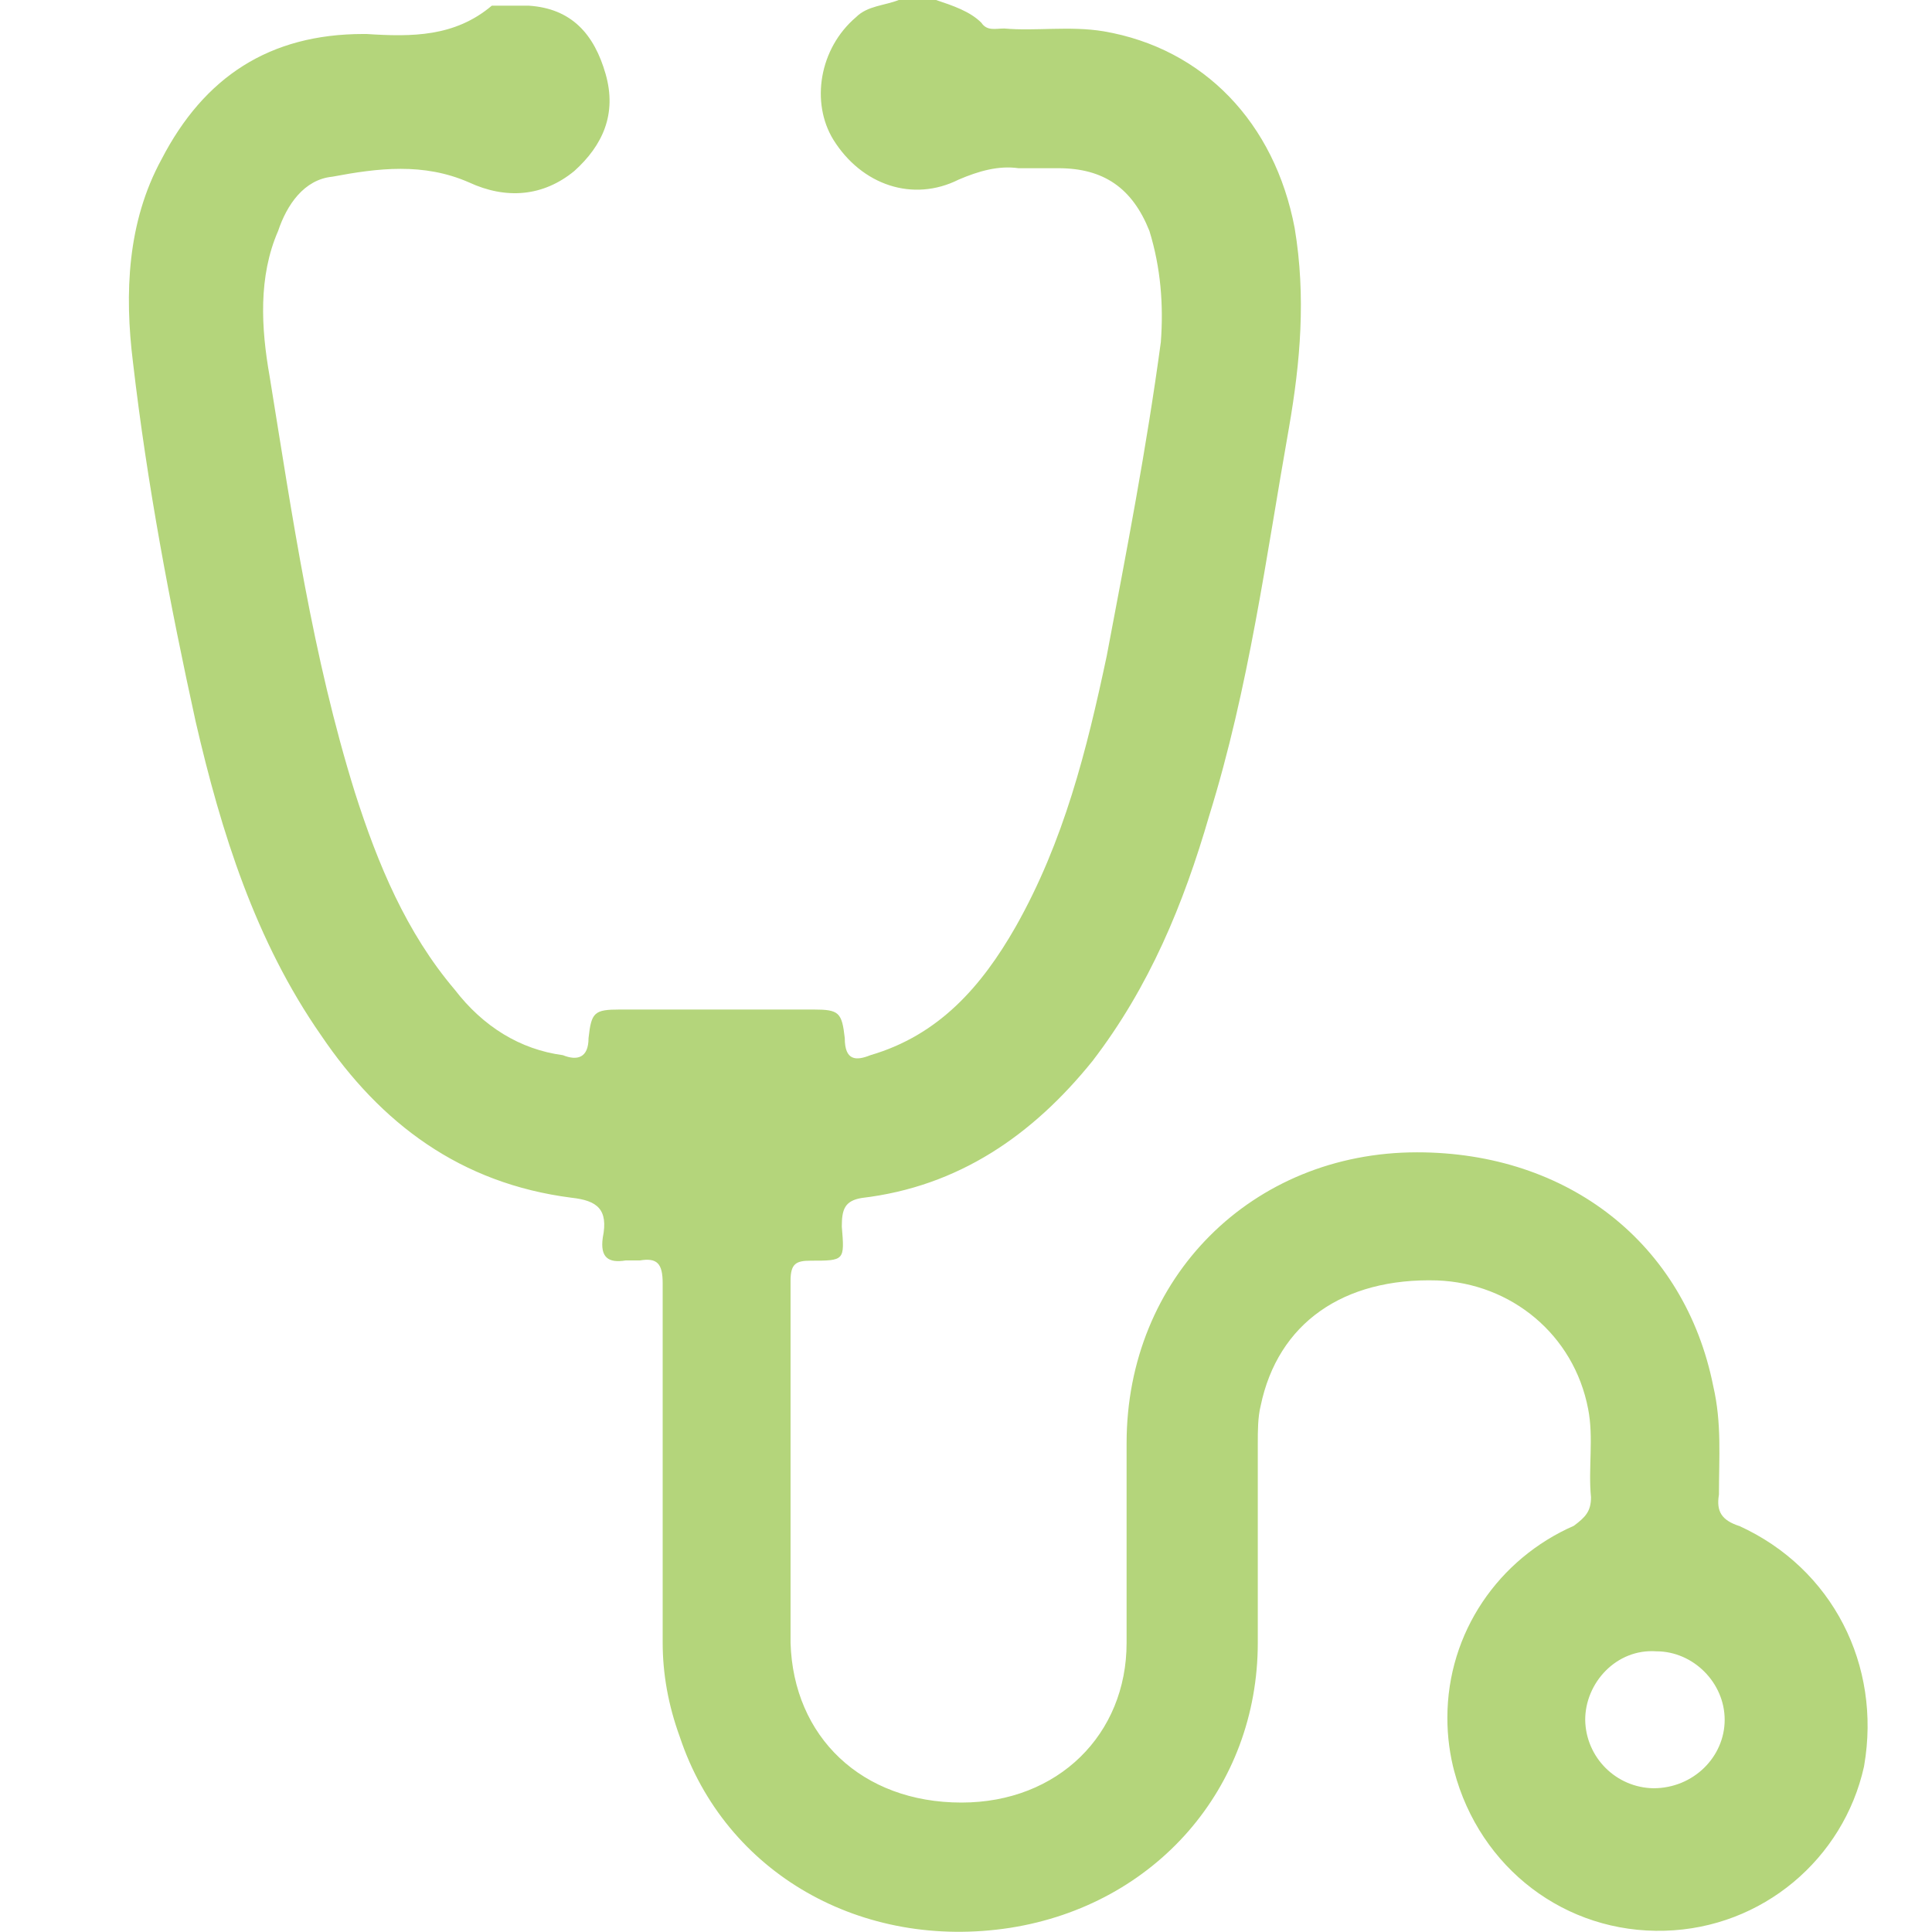 <svg xmlns="http://www.w3.org/2000/svg" version="1.1" width="32" height="32" viewBox="0 0 32 32">
<title>doctor</title>
<path d="M28.802 25.274c-0.283-0.095-0.378-0.237-0.331-0.519 0-0.614 0.048-1.182-0.094-1.795-0.471-2.363-2.405-3.874-4.906-3.874-2.735 0-4.811 2.079-4.811 4.818v3.307c0 1.513-1.132 2.645-2.735 2.645-1.651 0-2.784-1.086-2.831-2.645v-5.999c0-0.284 0.095-0.331 0.331-0.331 0.565 0 0.565 0 0.518-0.566 0-0.284 0.048-0.426 0.331-0.473 1.603-0.189 2.83-1.040 3.821-2.268 0.943-1.229 1.508-2.598 1.933-4.063 0.661-2.126 0.944-4.299 1.321-6.425 0.189-1.086 0.284-2.173 0.095-3.307-0.331-1.748-1.509-2.976-3.161-3.26-0.565-0.094-1.131 0-1.65-0.047-0.142 0-0.284 0.047-0.378-0.095-0.189-0.189-0.471-0.283-0.754-0.378h-0.613c-0.236 0.095-0.519 0.095-0.708 0.284-0.612 0.519-0.754 1.417-0.377 2.031 0.471 0.756 1.321 1.039 2.075 0.661 0.331-0.142 0.661-0.236 0.991-0.189h0.66c0.754 0 1.227 0.331 1.509 1.039 0.189 0.614 0.235 1.229 0.189 1.842-0.236 1.749-0.565 3.449-0.896 5.197-0.331 1.559-0.708 3.071-1.509 4.487-0.566 0.992-1.274 1.795-2.405 2.126-0.237 0.095-0.425 0.095-0.425-0.283-0.048-0.426-0.095-0.473-0.519-0.473h-3.207c-0.425 0-0.471 0.047-0.518 0.473 0 0.331-0.189 0.378-0.425 0.283-0.707-0.094-1.321-0.473-1.792-1.086-0.802-0.945-1.274-2.079-1.651-3.26-0.707-2.268-1.038-4.582-1.414-6.897-0.142-0.803-0.189-1.653 0.141-2.41 0.142-0.425 0.425-0.85 0.896-0.897 0.755-0.142 1.509-0.237 2.265 0.094 0.613 0.284 1.227 0.237 1.745-0.189 0.471-0.425 0.707-0.945 0.518-1.606s-0.565-1.086-1.273-1.132h-0.612c-0.614 0.518-1.322 0.518-2.077 0.469h-0.047c-1.557 0-2.641 0.709-3.349 2.080-0.565 1.038-0.612 2.219-0.471 3.354 0.236 2.031 0.613 4.015 1.038 5.952 0.425 1.842 0.991 3.637 2.076 5.196 0.99 1.465 2.31 2.457 4.149 2.693 0.426 0.047 0.614 0.189 0.519 0.661-0.047 0.331 0.095 0.425 0.378 0.378h0.236c0.283-0.047 0.378 0.047 0.378 0.378v5.952c0 0.521 0.094 1.040 0.283 1.559 0.754 2.268 3.019 3.543 5.472 3.165 2.404-0.378 4.102-2.315 4.102-4.723v-3.307c0-0.19 0-0.427 0.047-0.614 0.284-1.371 1.369-2.126 2.925-2.079 1.227 0.047 2.263 0.898 2.499 2.126 0.095 0.473 0 0.992 0.048 1.465 0 0.236-0.095 0.331-0.284 0.473-1.242 0.544-2.095 1.763-2.095 3.181 0 0.313 0.041 0.616 0.119 0.905l-0.006-0.024c0.425 1.606 1.84 2.693 3.49 2.645 1.619-0.046 2.958-1.193 3.297-2.716l0.004-0.023c0.284-1.653-0.518-3.26-2.075-3.968zM27.387 29.619c-0.621-0.010-1.122-0.512-1.131-1.133v-0.001c0-0.613 0.517-1.181 1.179-1.134 0.612 0 1.131 0.521 1.131 1.134 0 0.614-0.518 1.134-1.179 1.134z" fill="#b4d57b"/>
</svg>